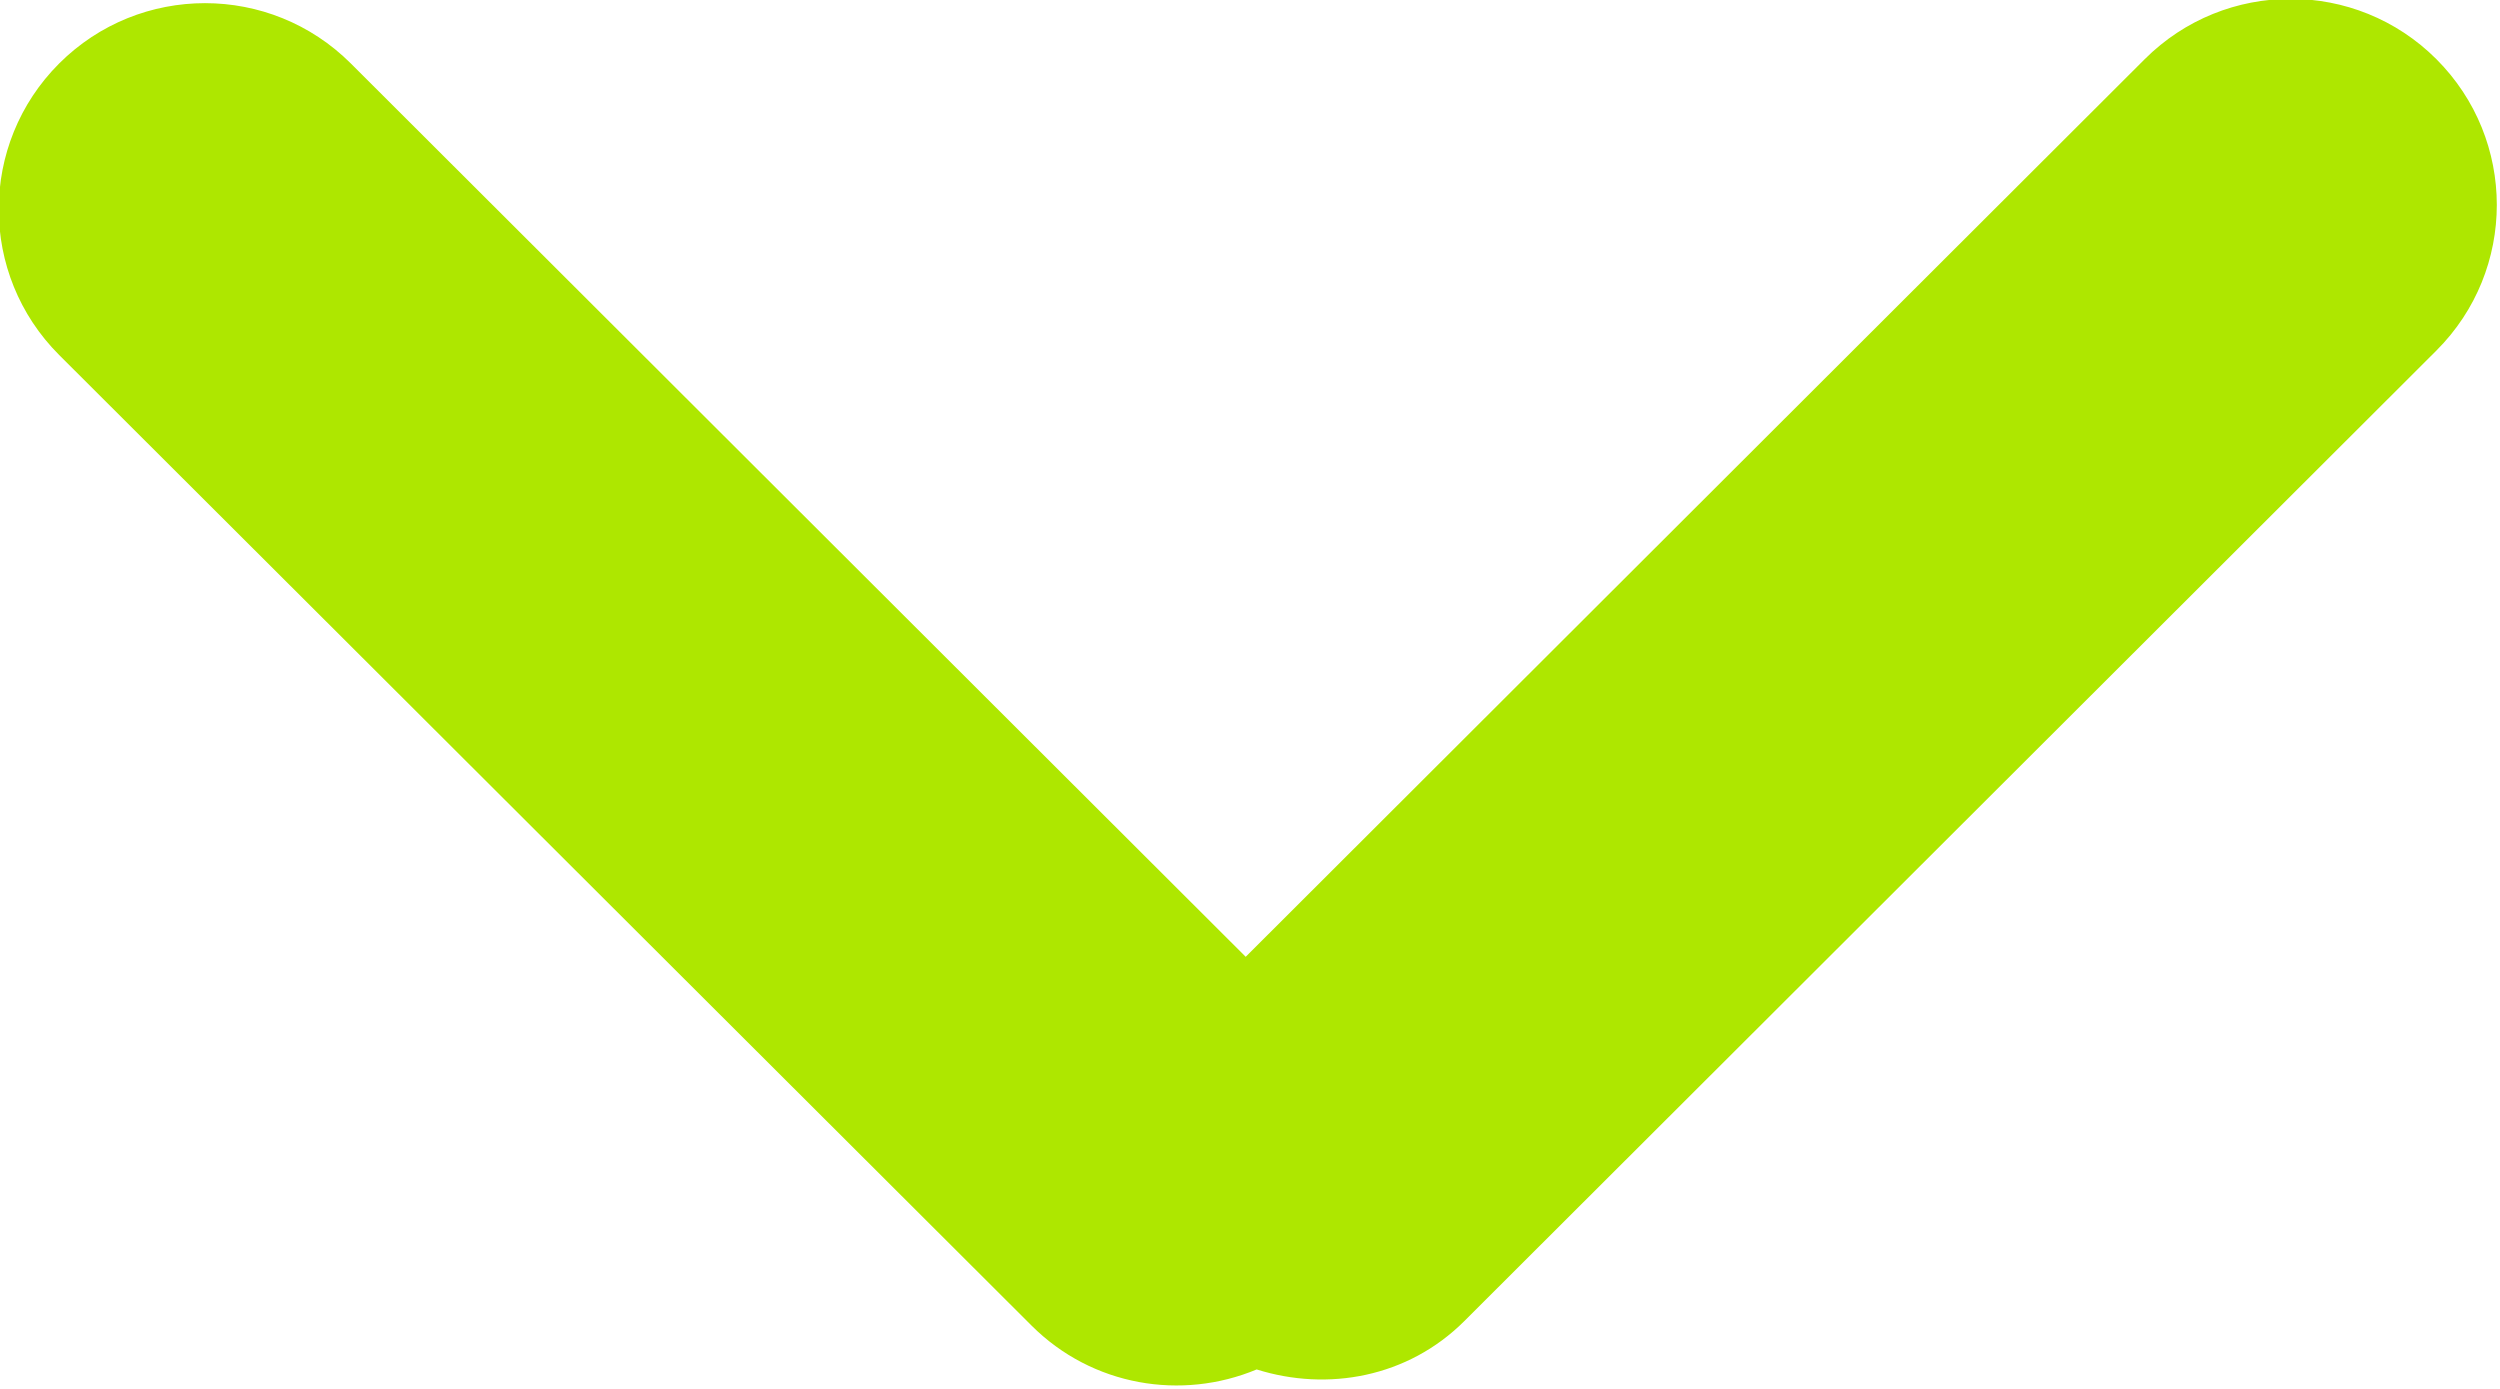 <svg version="1.1" baseProfile="full" xmlns="http://www.w3.org/2000/svg" xmlns:xlink="http://www.w3.org/1999/xlink" xmlns:ev="http://www.w3.org/2001/xml-events" xml:space="preserve" x="0px" y="0px" width="18px" height="10px"  viewBox="0 0 18 10" preserveAspectRatio="none" shape-rendering="geometricPrecision">"<path fill="#aee700" d="M17.542,2.524 L10.543,9.512 C10.137,9.917 9.560,10.021 9.048,9.860 C8.509,10.085 7.865,9.982 7.426,9.543 L0.426,2.556 C-0.154,1.976 -0.154,1.037 0.426,0.457 C1.006,-0.122 1.946,-0.122 2.526,0.457 L8.969,6.889 L15.442,0.426 C16.022,-0.153 16.963,-0.153 17.542,0.426 C18.122,1.006 18.122,1.945 17.542,2.524 Z"/></svg>